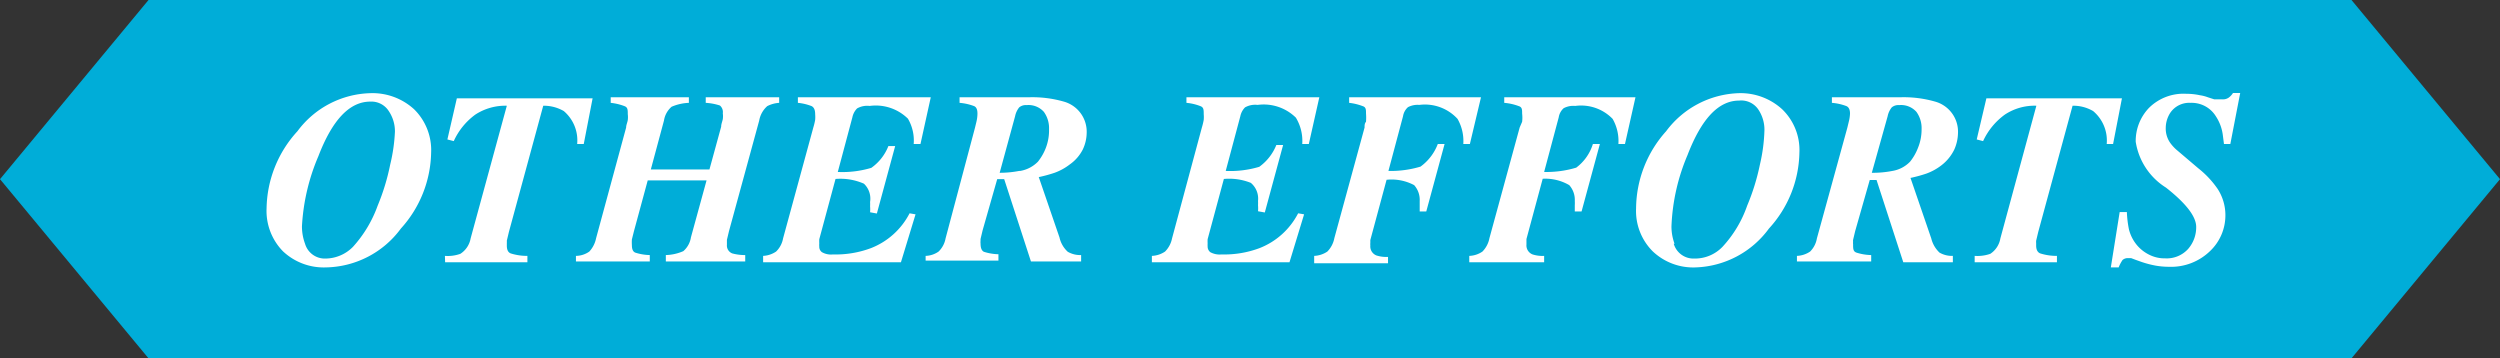 <svg xmlns="http://www.w3.org/2000/svg" viewBox="0 0 121.54 17.42"><rect x="0" y="0" width="121.54" height="17.42" fill="#333333" stroke="none"/><defs><style>.cls-1{fill:#00add8;}.cls-2{fill:#fff;}</style></defs><title>tag_effort7</title><g id="レイヤー_2" data-name="レイヤー 2"><g id="Layer_2" data-name="Layer 2"><polygon class="cls-1" points="114.32 0 7.22 0 0 8.71 7.22 17.42 114.32 17.42 121.54 8.71 114.32 0"/><path class="cls-2" d="M14.46,6.38A4.56,4.56,0,0,1,18,4.53a3,3,0,0,1,2.13.78,2.78,2.78,0,0,1,.83,2.11,5.64,5.64,0,0,1-1.47,3.69A4.62,4.62,0,0,1,15.85,13a2.89,2.89,0,0,1-2.09-.78,2.8,2.8,0,0,1-.8-2.09A5.67,5.67,0,0,1,14.46,6.38Zm.37,5.47a1,1,0,0,0,1,.72A1.9,1.9,0,0,0,17.16,12a6,6,0,0,0,1.2-2,10.63,10.63,0,0,0,.61-2A8.35,8.35,0,0,0,19.2,6.4a1.76,1.76,0,0,0-.3-1A1,1,0,0,0,18,4.94c-1,0-1.84.88-2.52,2.65A10,10,0,0,0,14.68,11,2.42,2.42,0,0,0,14.83,11.85Z"/><path class="cls-2" d="M21.63,12.44a1.81,1.81,0,0,0,.75-.1,1.12,1.12,0,0,0,.5-.75l1.76-6.45a2.67,2.67,0,0,0-1.53.43,3.27,3.27,0,0,0-1.05,1.29l-.31-.08.46-2h6.6L28.38,7l-.32,0a1.87,1.87,0,0,0-.65-1.6,1.94,1.94,0,0,0-1-.26l-1.67,6.14-.1.42a1.3,1.3,0,0,1,0,.13v.11c0,.2.06.33.19.38a2.62,2.62,0,0,0,.81.12v.31h-4Z"/><path class="cls-2" d="M28,12.44a1.15,1.15,0,0,0,.65-.21,1.34,1.34,0,0,0,.33-.65L30.44,6.2c0-.12.06-.24.08-.36a1.17,1.17,0,0,0,0-.29c0-.21,0-.33-.16-.39A2.65,2.65,0,0,0,29.69,5V4.73h3.8V5a2.34,2.34,0,0,0-.84.19,1.11,1.11,0,0,0-.37.67l-.64,2.38h2.85l.57-2.08c0-.13.06-.26.08-.37a1,1,0,0,0,0-.28A.42.42,0,0,0,35,5.13,2.69,2.69,0,0,0,34.31,5V4.73h3.57V5a1.46,1.46,0,0,0-.58.16,1.22,1.22,0,0,0-.39.7l-1.47,5.38-.1.42c0,.08,0,.14,0,.16v.08a.41.41,0,0,0,.26.42,2.33,2.33,0,0,0,.63.08v.31H32.37v-.31a2.26,2.26,0,0,0,.85-.19,1.11,1.11,0,0,0,.37-.67l.76-2.77H31.49l-.67,2.47-.1.4a2.16,2.16,0,0,0,0,.28c0,.19.05.31.16.36a2.48,2.48,0,0,0,.71.12v.31H28Z"/><path class="cls-2" d="M37.1,12.44a1.23,1.23,0,0,0,.63-.21,1.18,1.18,0,0,0,.34-.64L39.54,6.2a3.28,3.28,0,0,0,.09-.37,1.7,1.7,0,0,0,0-.28c0-.21-.06-.33-.17-.39A2.48,2.48,0,0,0,38.79,5V4.73h6.46L44.75,7,44.42,7a2.1,2.1,0,0,0-.28-1.23,2.23,2.23,0,0,0-1.86-.62,1,1,0,0,0-.61.12.85.85,0,0,0-.23.43l-.71,2.66a4.88,4.88,0,0,0,1.63-.2,2.34,2.34,0,0,0,.83-1.06l.33,0-.89,3.28-.33-.06a1.68,1.68,0,0,0,0-.29,1.79,1.79,0,0,0,0-.21A1,1,0,0,0,42,8.93a2.84,2.84,0,0,0-1.38-.23l-.79,2.93a1.77,1.77,0,0,0,0,.2,1,1,0,0,0,0,.16.32.32,0,0,0,.13.27.88.88,0,0,0,.53.11,4.89,4.89,0,0,0,1.86-.31,3.57,3.57,0,0,0,1.87-1.69l.29.05-.71,2.33H37.1Z"/><path class="cls-2" d="M45,12.44a1.16,1.16,0,0,0,.63-.21,1.18,1.18,0,0,0,.34-.64L47.4,6.21l.07-.29a1.72,1.72,0,0,0,.05-.4c0-.19-.05-.31-.16-.36A2.56,2.56,0,0,0,46.65,5V4.73H50a5.53,5.53,0,0,1,1.72.21,1.52,1.52,0,0,1,1.11,1.53,1.94,1.94,0,0,1-.19.8A2,2,0,0,1,52,8a2.69,2.69,0,0,1-.73.4,6.71,6.71,0,0,1-.77.21l.08.23.93,2.71a1.33,1.33,0,0,0,.4.69,1.21,1.21,0,0,0,.65.16v.31H50.12l-1.3-4h-.34l-.71,2.49-.1.42s0,.06,0,.1a.41.41,0,0,0,0,.11c0,.22.05.35.16.41a2.48,2.48,0,0,0,.71.12v.31H45Zm4.6-4.13a1.58,1.58,0,0,0,.86-.45,2.5,2.5,0,0,0,.38-.66A2.36,2.36,0,0,0,51,6.28a1.35,1.35,0,0,0-.25-.84,1,1,0,0,0-.84-.33.5.5,0,0,0-.36.11,1,1,0,0,0-.2.43L48.6,8.4A5,5,0,0,0,49.55,8.31Z"/><path class="cls-2" d="M56,12.44a1.23,1.23,0,0,0,.64-.21,1.25,1.25,0,0,0,.34-.64L58.43,6.2a3.28,3.28,0,0,0,.09-.37,1.58,1.58,0,0,0,0-.28c0-.21,0-.33-.16-.39A2.48,2.48,0,0,0,57.68,5V4.73h6.46L63.63,7,63.31,7A2.18,2.18,0,0,0,63,5.72a2.23,2.23,0,0,0-1.86-.62,1,1,0,0,0-.61.12.85.85,0,0,0-.23.43l-.71,2.66a4.93,4.93,0,0,0,1.63-.2,2.41,2.41,0,0,0,.83-1.06l.33,0-.89,3.28-.33-.06a1.68,1.68,0,0,0,0-.29,1.79,1.79,0,0,0,0-.21,1,1,0,0,0-.35-.88A2.84,2.84,0,0,0,59.5,8.7l-.79,2.93a1.77,1.77,0,0,0,0,.2,1.37,1.37,0,0,0,0,.16.35.35,0,0,0,.13.27.94.94,0,0,0,.54.11,4.89,4.89,0,0,0,1.86-.31,3.57,3.57,0,0,0,1.87-1.69l.29.05-.71,2.33H56Z"/><path class="cls-2" d="M63.89,12.44a1.23,1.23,0,0,0,.64-.21,1.26,1.26,0,0,0,.34-.65L66.34,6.2c0-.11,0-.2.07-.28a2.53,2.53,0,0,0,0-.4c0-.19,0-.31-.16-.36A2.65,2.65,0,0,0,65.59,5V4.73H72L71.46,7,71.14,7a2.17,2.17,0,0,0-.28-1.22A2.15,2.15,0,0,0,69,5.1a1,1,0,0,0-.55.11.75.75,0,0,0-.24.44l-.71,2.66a5,5,0,0,0,1.56-.21A2.41,2.41,0,0,0,69.9,7l.33,0-.89,3.28-.32,0c0-.12,0-.22,0-.31s0-.15,0-.2A1.07,1.07,0,0,0,68.75,9a2.34,2.34,0,0,0-1.34-.26l-.79,2.93,0,.14a.62.62,0,0,0,0,.13.47.47,0,0,0,.3.48,1.58,1.58,0,0,0,.56.07v.31H63.89Z"/><path class="cls-2" d="M71.43,12.44a1.2,1.2,0,0,0,.64-.21,1.26,1.26,0,0,0,.34-.65L73.88,6.2,74,5.92a1.72,1.72,0,0,0,0-.4c0-.19,0-.31-.16-.36A2.65,2.65,0,0,0,73.13,5V4.73h6.38L79,7,78.68,7a2.17,2.17,0,0,0-.28-1.22,2.13,2.13,0,0,0-1.82-.63,1,1,0,0,0-.56.11.75.75,0,0,0-.24.44l-.71,2.66a5,5,0,0,0,1.56-.21A2.27,2.27,0,0,0,77.44,7l.34,0-.89,3.28-.33,0c0-.12,0-.22,0-.31a1.64,1.64,0,0,0,0-.2A1.07,1.07,0,0,0,76.29,9,2.32,2.32,0,0,0,75,8.69l-.79,2.93,0,.14c0,.05,0,.09,0,.13a.47.47,0,0,0,.3.48,1.58,1.58,0,0,0,.56.07v.31H71.43Z"/><path class="cls-2" d="M81,6.38a4.58,4.58,0,0,1,3.52-1.85,3,3,0,0,1,2.12.78,2.75,2.75,0,0,1,.84,2.11A5.6,5.6,0,0,1,86,11.11,4.6,4.6,0,0,1,82.44,13a2.86,2.86,0,0,1-2.09-.78,2.77,2.77,0,0,1-.81-2.09A5.67,5.67,0,0,1,81,6.38Zm.37,5.47a1,1,0,0,0,1,.72A1.86,1.86,0,0,0,83.74,12a5.68,5.68,0,0,0,1.2-2,10.66,10.66,0,0,0,.62-2,8.22,8.22,0,0,0,.22-1.68,1.76,1.76,0,0,0-.3-1,1,1,0,0,0-.93-.43c-1,0-1.83.88-2.51,2.65A9.78,9.78,0,0,0,81.26,11,2.42,2.42,0,0,0,81.41,11.85Z"/><path class="cls-2" d="M87.36,12.44a1.23,1.23,0,0,0,.64-.21,1.18,1.18,0,0,0,.33-.64l1.48-5.38.07-.29a1.84,1.84,0,0,0,.06-.4c0-.19-.06-.31-.17-.36A2.56,2.56,0,0,0,89.06,5V4.73h3.3a5.53,5.53,0,0,1,1.72.21,1.52,1.52,0,0,1,1.11,1.53,2.08,2.08,0,0,1-.18.8,2.15,2.15,0,0,1-.63.77,2.69,2.69,0,0,1-.73.4,6.71,6.71,0,0,1-.77.21l.08.23.93,2.71a1.41,1.41,0,0,0,.4.69,1.21,1.21,0,0,0,.65.16v.31H92.53l-1.3-4H90.9l-.71,2.49-.1.42a.3.3,0,0,0,0,.1.41.41,0,0,0,0,.11c0,.22,0,.35.16.41a2.5,2.5,0,0,0,.72.12v.31H87.36ZM92,8.31a1.54,1.54,0,0,0,.86-.45,2.5,2.5,0,0,0,.38-.66,2.36,2.36,0,0,0,.18-.92,1.35,1.35,0,0,0-.25-.84,1,1,0,0,0-.84-.33.5.5,0,0,0-.36.11,1,1,0,0,0-.2.43L91,8.4A4.88,4.88,0,0,0,92,8.31Z"/><path class="cls-2" d="M96,12.44a1.9,1.9,0,0,0,.76-.1,1.12,1.12,0,0,0,.49-.75L99,5.14a2.62,2.62,0,0,0-1.53.43,3.29,3.29,0,0,0-1.06,1.29l-.31-.08.47-2h6.59L102.73,7l-.31,0a1.87,1.87,0,0,0-.66-1.6,1.91,1.91,0,0,0-1-.26l-1.67,6.14-.1.42a.83.83,0,0,0,0,.13s0,.07,0,.11c0,.2.07.33.2.38a2.62,2.62,0,0,0,.81.12v.31H96Z"/><path class="cls-2" d="M102.62,13l.43-2.69.35,0a5.33,5.33,0,0,0,.1.84,1.93,1.93,0,0,0,.4.78,1.86,1.86,0,0,0,.62.47,1.64,1.64,0,0,0,.74.16,1.4,1.4,0,0,0,1.12-.46,1.6,1.6,0,0,0,.39-1.07c0-.5-.49-1.14-1.47-1.91a3.21,3.21,0,0,1-1.47-2.23,2.32,2.32,0,0,1,.65-1.65,2.38,2.38,0,0,1,1.81-.68,3.09,3.09,0,0,1,.66.07,1.84,1.84,0,0,1,.39.1l.31.1.2,0,.19,0a.49.49,0,0,0,.32-.09.85.85,0,0,0,.2-.22h.35L108.43,7l-.31,0-.05-.39a2.15,2.15,0,0,0-.34-.95A1.38,1.38,0,0,0,106.5,5a1.11,1.11,0,0,0-1,.5,1.37,1.37,0,0,0-.21.72,1.21,1.21,0,0,0,.22.73,2,2,0,0,0,.36.38l1,.85a4.59,4.59,0,0,1,.94,1,2.34,2.34,0,0,1,.38,1.31,2.39,2.39,0,0,1-.75,1.72,2.72,2.72,0,0,1-2,.76,3.68,3.68,0,0,1-.66-.06,4.77,4.77,0,0,1-.65-.17l-.31-.11-.21-.08h-.13a.39.39,0,0,0-.29.09A1.86,1.86,0,0,0,103,13Z"/></g></g></svg>